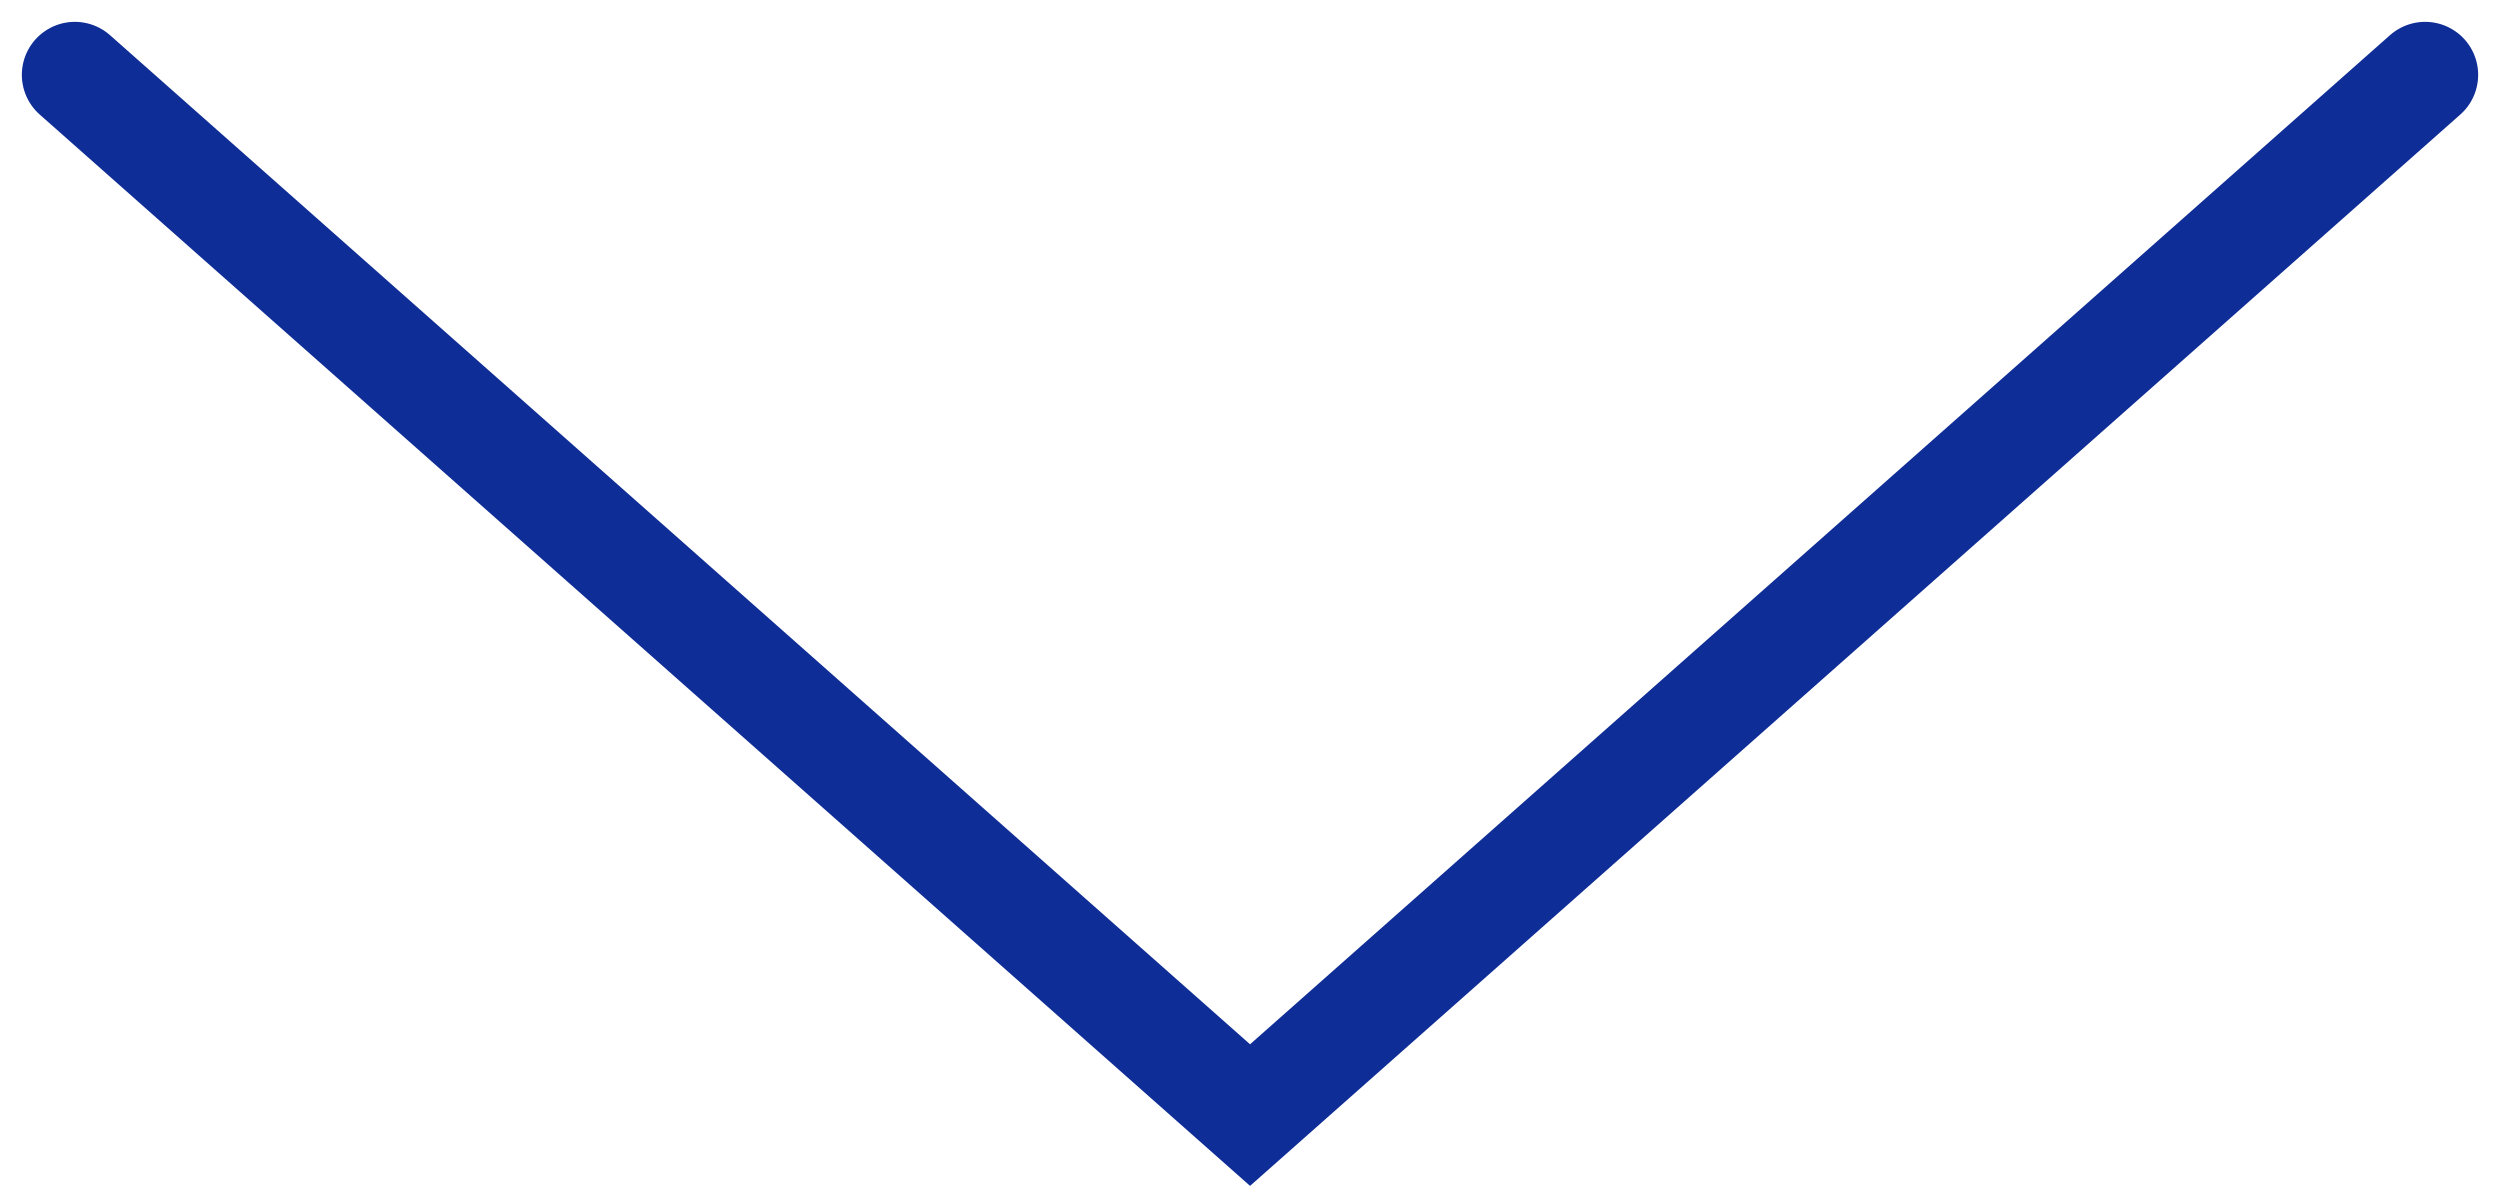 <svg xmlns="http://www.w3.org/2000/svg" width="23.579" height="11.185" viewBox="0 0 23.579 11.185">
  <path id="Path_23844" data-name="Path 23844" d="M9.811,0,0,11.084,9.811,22.167" transform="translate(0.706 10.517) rotate(-90)" fill="none" stroke="#0f2d96" stroke-linecap="round" stroke-width="1"/>
</svg>
